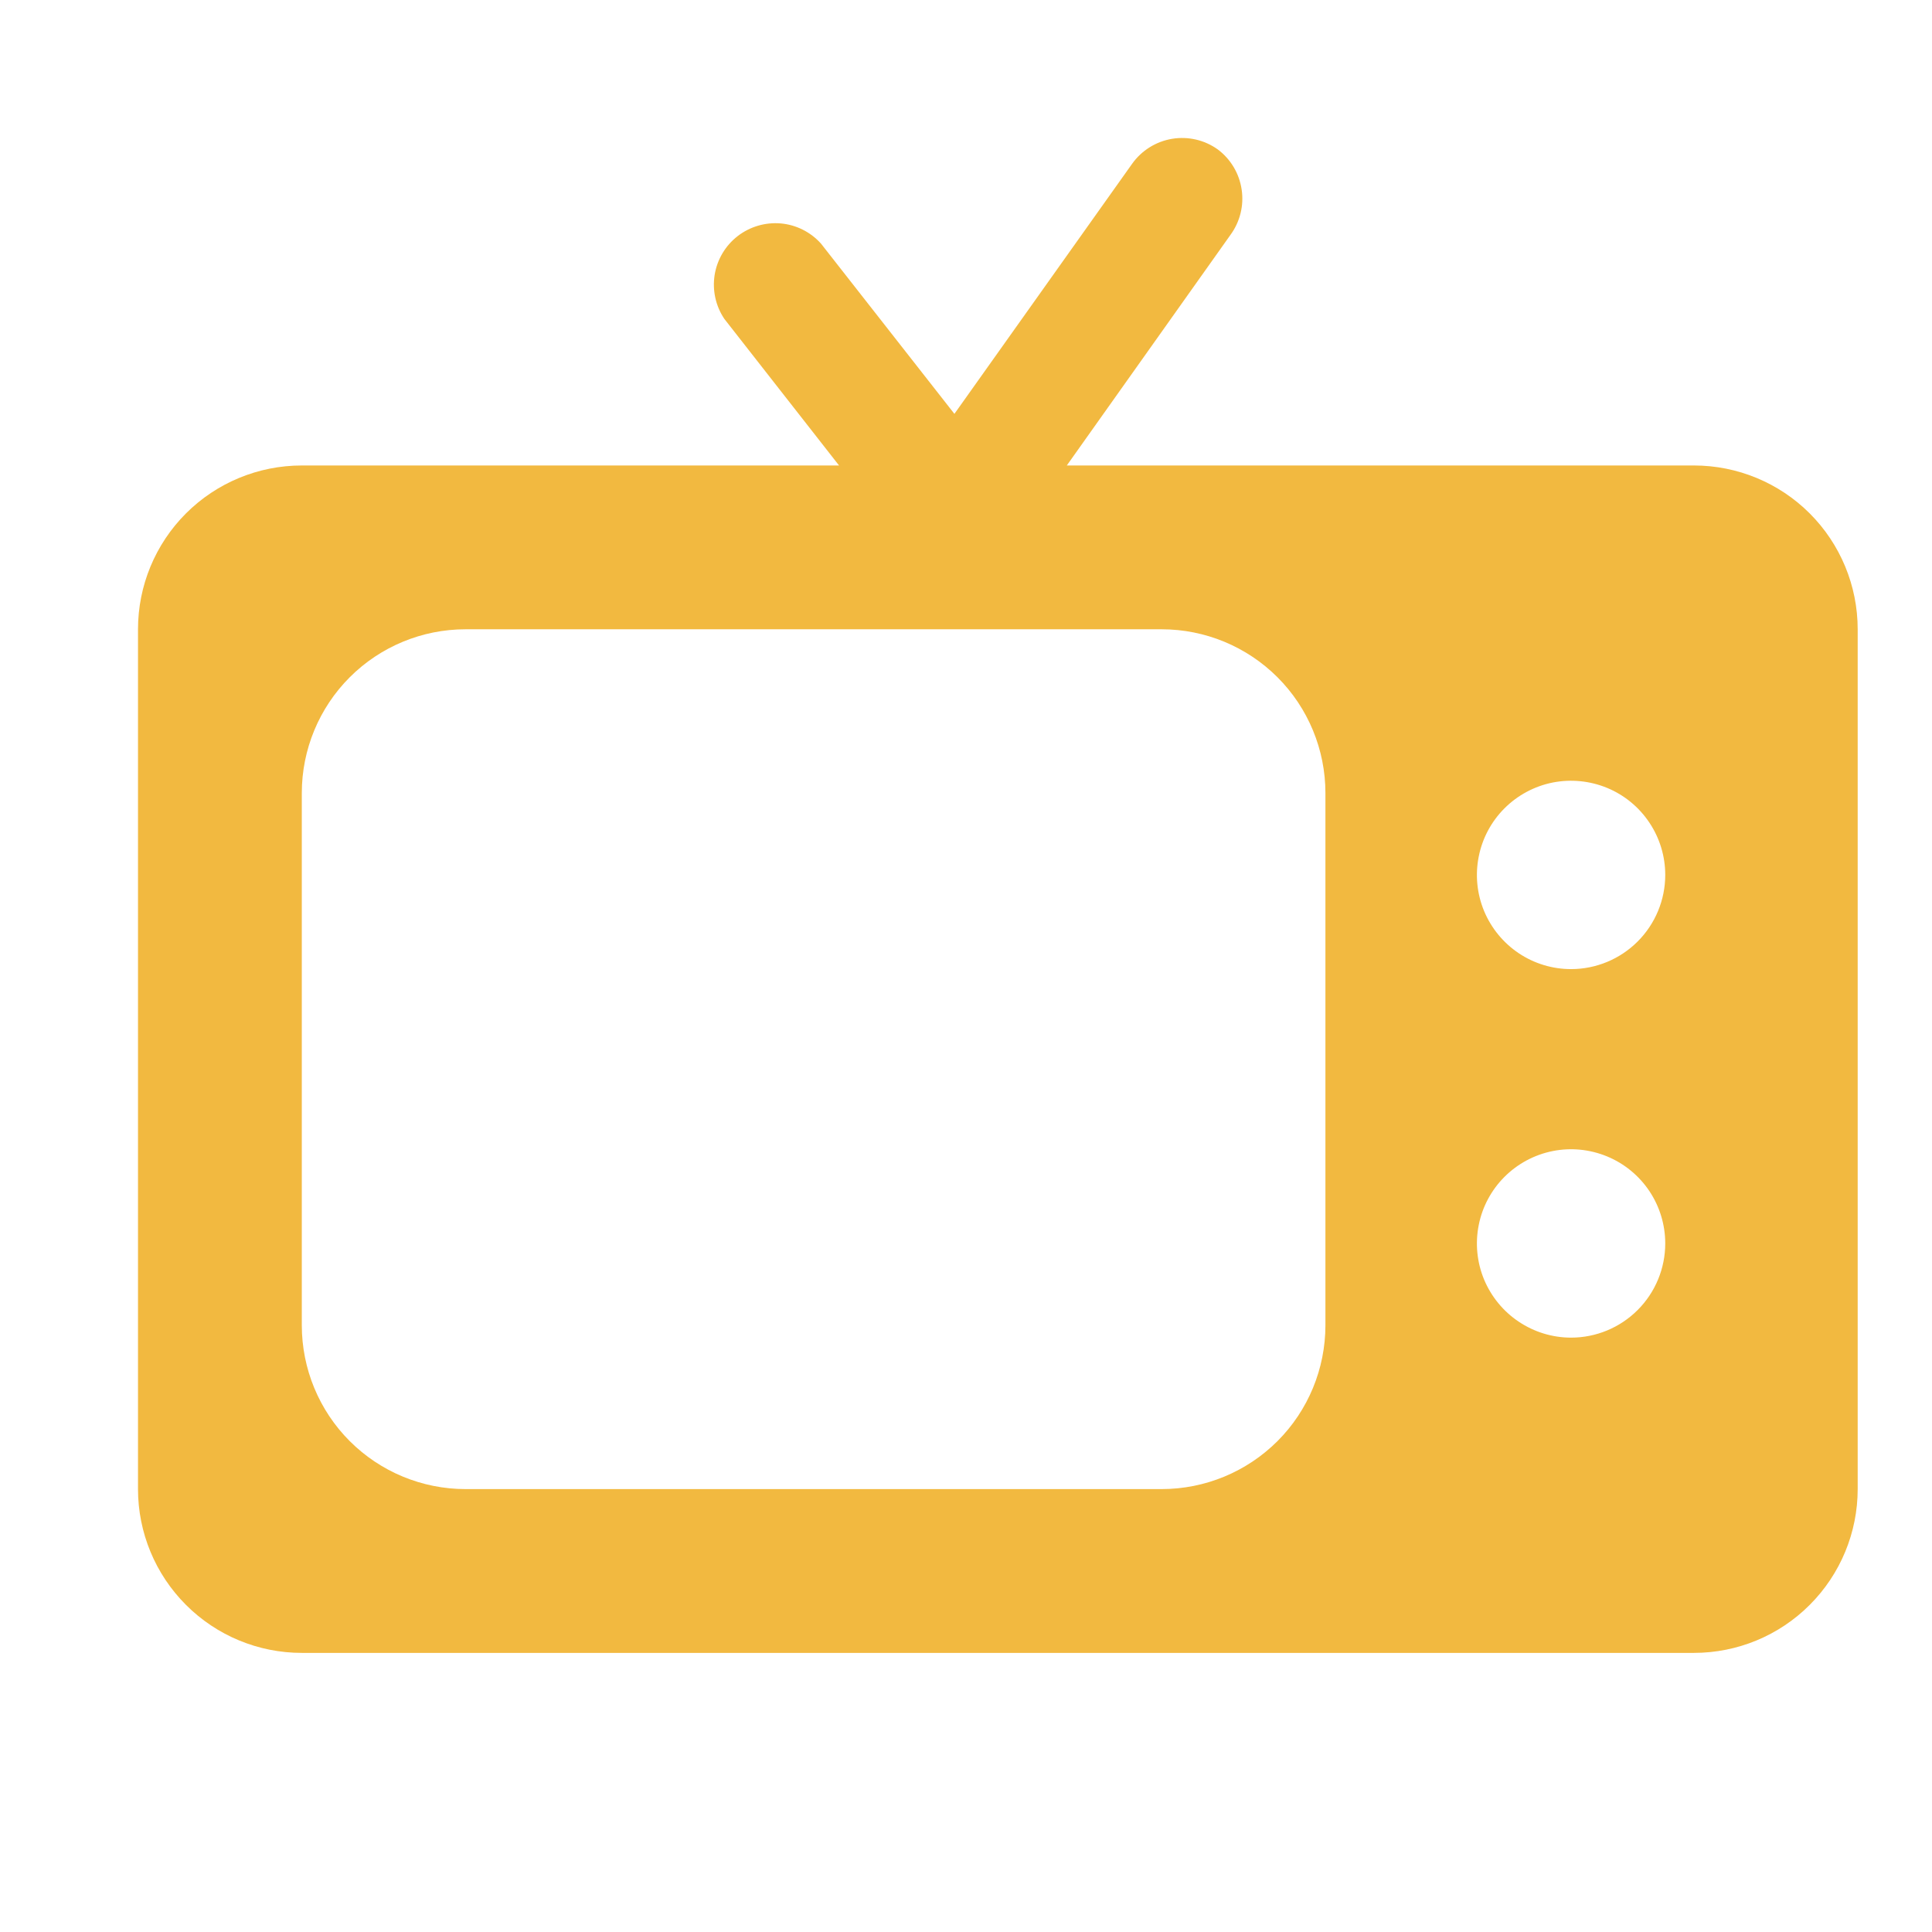 <svg width="28" height="28" viewBox="0 0 28 28" fill="none" xmlns="http://www.w3.org/2000/svg">
<path fill-rule="evenodd" clip-rule="evenodd" d="M16.985 2.012C17.218 1.973 17.456 2.028 17.648 2.165C17.836 2.305 17.961 2.515 17.995 2.747C18.03 2.979 17.971 3.216 17.832 3.405L15.461 6.746H24.549C25.179 6.746 25.783 6.996 26.228 7.441C26.673 7.886 26.923 8.49 26.923 9.12V21.581C26.923 22.211 26.673 22.814 26.228 23.259C25.783 23.705 25.179 23.955 24.549 23.955H4.374C3.744 23.955 3.14 23.705 2.695 23.259C2.25 22.814 2 22.211 2 21.581V9.12C2 8.49 2.25 7.886 2.695 7.441C3.14 6.996 3.744 6.746 4.374 6.746H12.16L10.498 4.622C10.372 4.435 10.322 4.207 10.357 3.985C10.393 3.762 10.511 3.562 10.689 3.423C10.867 3.285 11.09 3.219 11.315 3.238C11.539 3.258 11.747 3.362 11.898 3.53L13.832 5.998L16.408 2.373C16.545 2.181 16.753 2.051 16.985 2.012ZM18.514 20.886C18.959 20.441 19.209 19.837 19.209 19.207V11.493C19.209 10.864 18.959 10.26 18.514 9.815C18.068 9.37 17.465 9.12 16.835 9.12H6.747C6.118 9.12 5.514 9.37 5.069 9.815C4.624 10.26 4.374 10.864 4.374 11.493V19.207C4.374 19.837 4.624 20.441 5.069 20.886C5.514 21.331 6.118 21.581 6.747 21.581H16.835C17.465 21.581 18.068 21.331 18.514 20.886ZM22.011 19.155C22.235 19.305 22.499 19.386 22.769 19.386C23.131 19.386 23.478 19.242 23.734 18.986C23.99 18.73 24.134 18.383 24.134 18.021C24.134 17.751 24.054 17.487 23.904 17.262C23.754 17.038 23.541 16.863 23.292 16.76C23.042 16.657 22.768 16.629 22.503 16.682C22.238 16.735 21.995 16.865 21.804 17.056C21.613 17.247 21.483 17.49 21.431 17.754C21.378 18.019 21.405 18.294 21.508 18.543C21.612 18.792 21.787 19.006 22.011 19.155ZM22.011 13.815C22.235 13.965 22.499 14.045 22.769 14.045C23.131 14.045 23.478 13.901 23.734 13.645C23.99 13.389 24.134 13.042 24.134 12.68C24.134 12.41 24.054 12.146 23.904 11.922C23.754 11.697 23.541 11.522 23.292 11.419C23.042 11.316 22.768 11.289 22.503 11.341C22.238 11.394 21.995 11.524 21.804 11.715C21.613 11.906 21.483 12.149 21.431 12.414C21.378 12.678 21.405 12.953 21.508 13.202C21.612 13.452 21.787 13.665 22.011 13.815Z" fill="#F2B940"/>
</svg>

